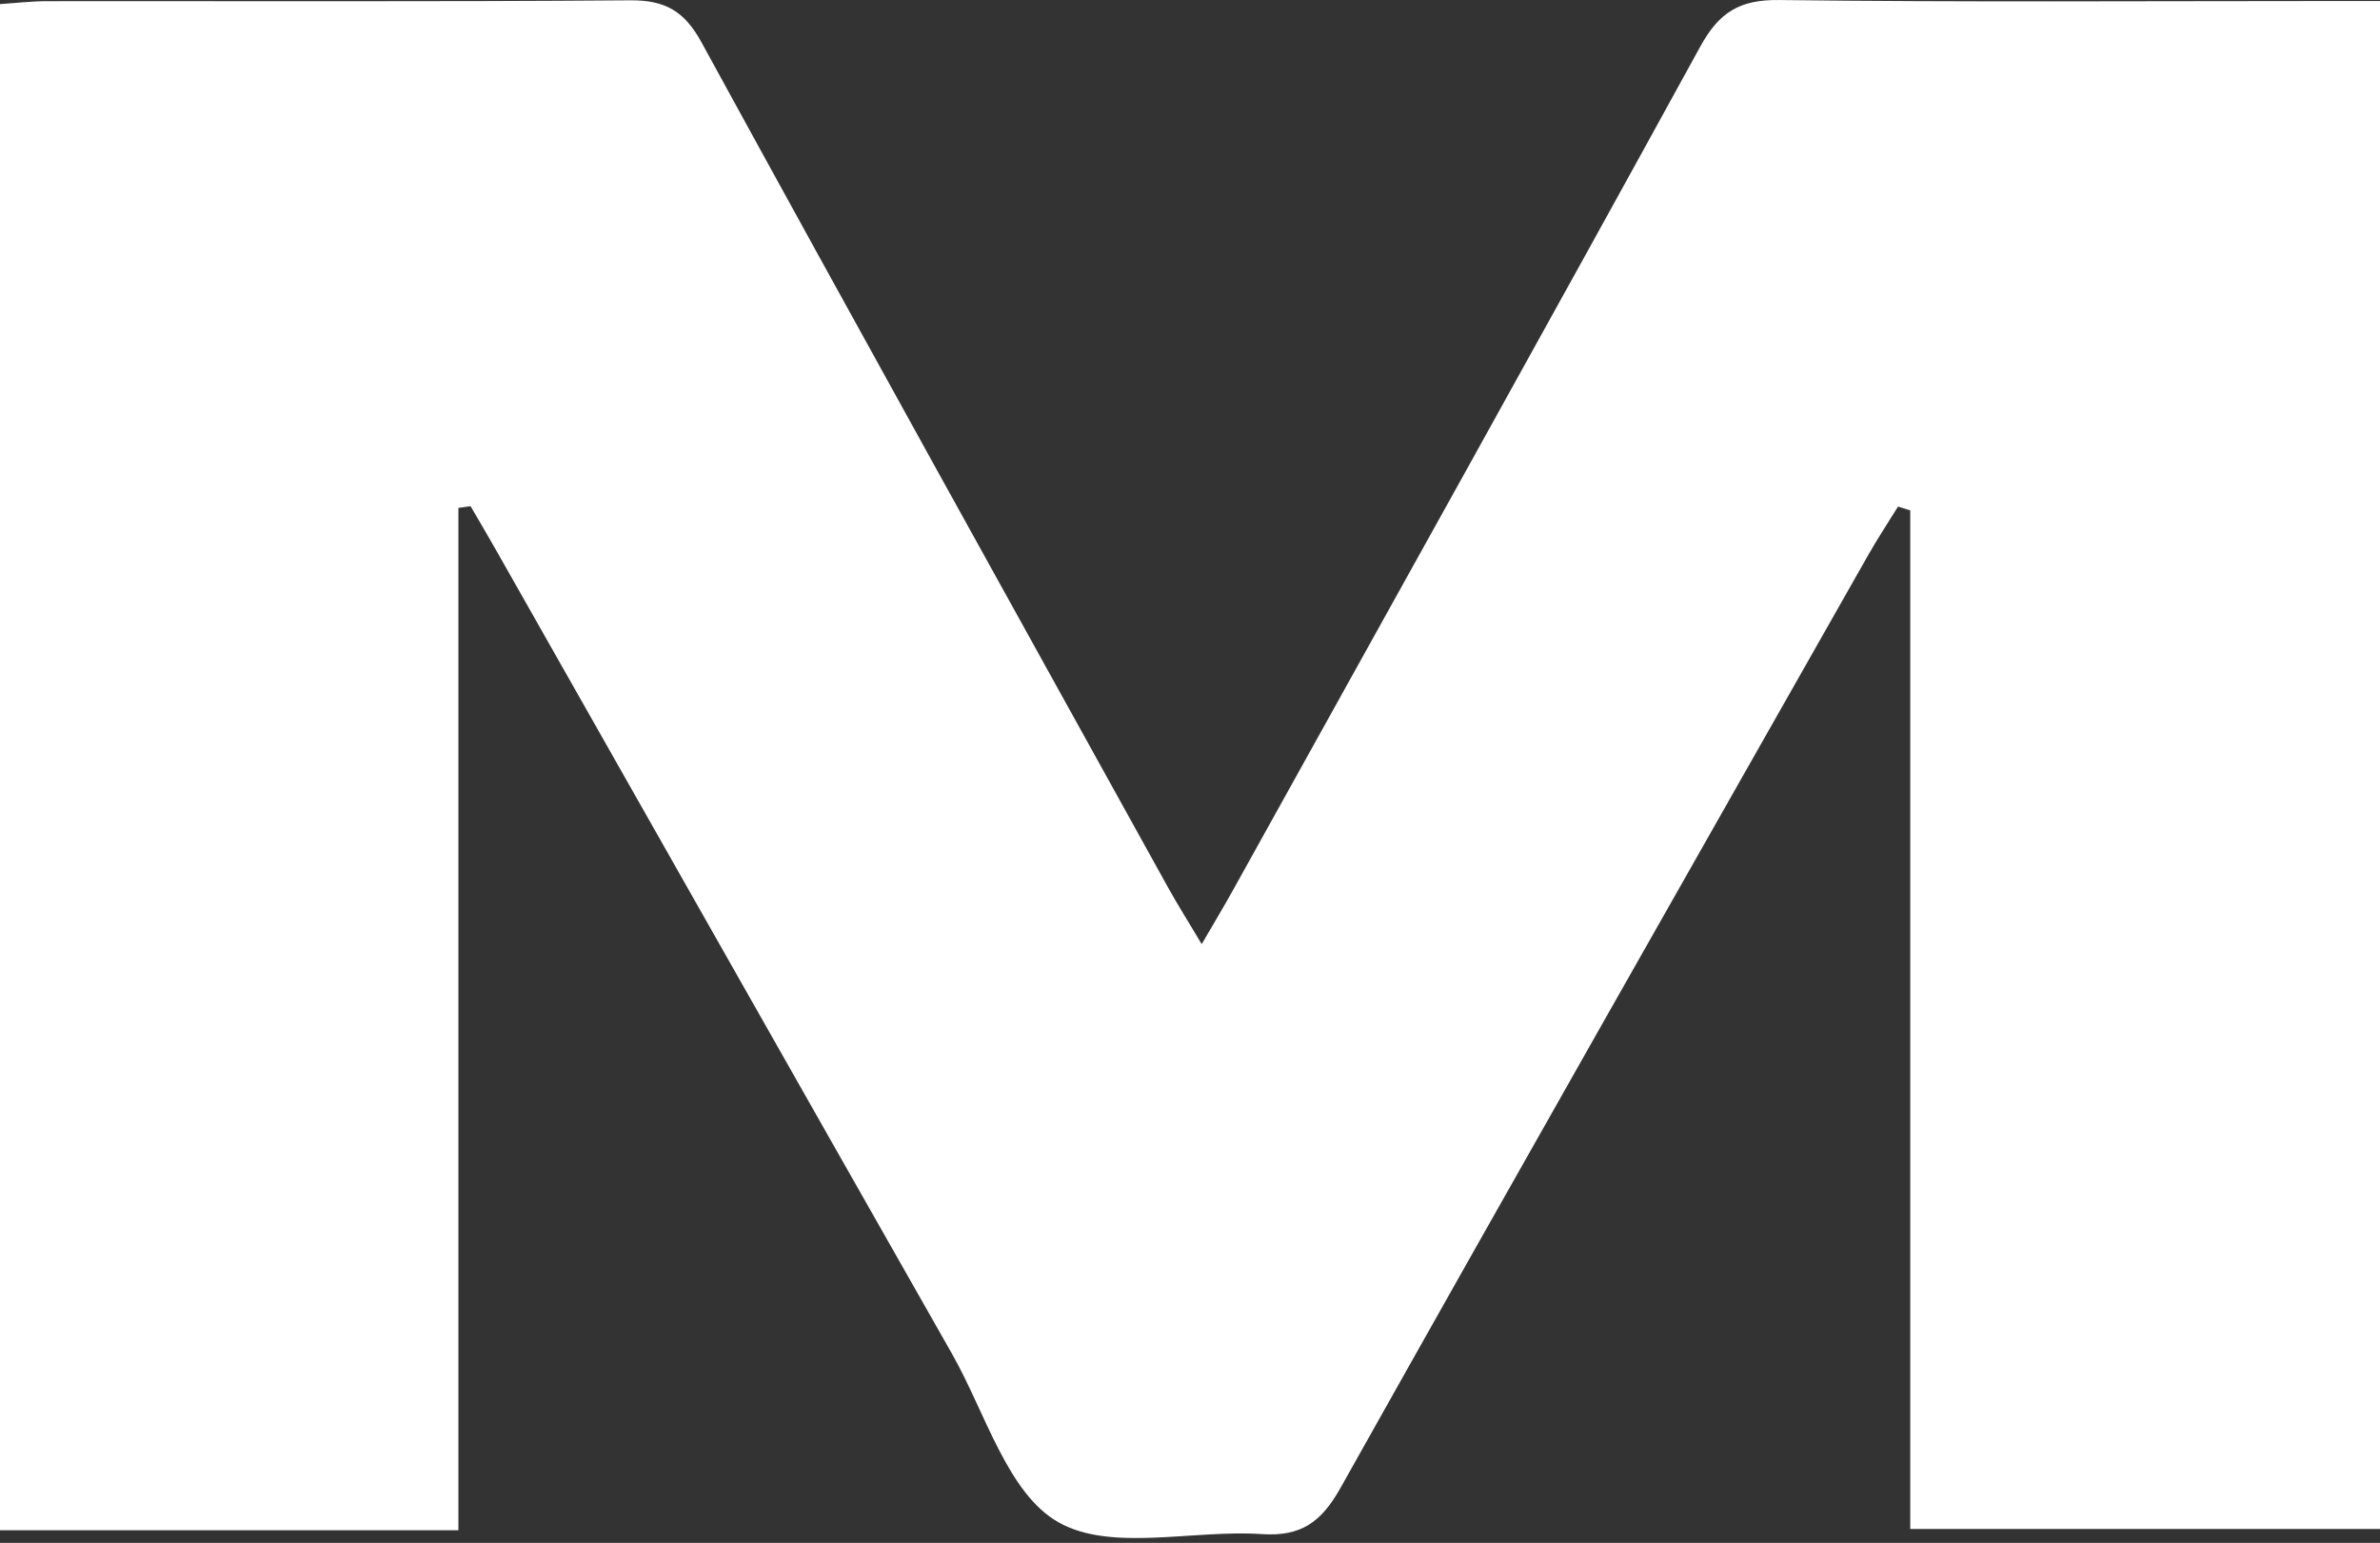 <?xml version="1.0" encoding="UTF-8"?> <svg xmlns="http://www.w3.org/2000/svg" width="91" height="59" viewBox="0 0 91 59" fill="none"><rect x="0" y="0" width="91" height="59" fill="#333333" stroke="none"/> <path d="M17.527 19.423C17.527 32.416 17.527 45.409 17.527 58.516C11.587 58.516 5.866 58.516 0 58.516C0 39.117 0 19.759 0 0.156C0.571 0.119 1.185 0.046 1.798 0.045C9.231 0.037 16.663 0.07 24.095 0.012C25.427 0.001 26.165 0.419 26.819 1.614C32.723 12.407 38.696 23.162 44.654 33.925C45.019 34.584 45.423 35.223 45.948 36.103C46.43 35.273 46.791 34.675 47.13 34.064C53.102 23.309 59.094 12.564 65.012 1.778C65.731 0.468 66.52 -0.018 68.024 0.001C75.003 0.087 81.984 0.039 88.964 0.039C89.598 0.039 90.23 0.039 91 0.039C91 19.585 91 38.945 91 58.469C85.11 58.469 79.205 58.469 73.039 58.469C73.039 45.504 73.039 32.511 73.039 19.518C72.883 19.469 72.728 19.421 72.571 19.371C72.19 19.988 71.79 20.593 71.433 21.222C64.694 33.106 57.938 44.982 51.254 56.898C50.525 58.198 49.754 58.767 48.24 58.664C45.611 58.485 42.49 59.359 40.467 58.21C38.521 57.105 37.676 54.014 36.398 51.766C30.574 41.521 24.769 31.266 18.955 21.015C18.64 20.46 18.314 19.91 17.993 19.357C17.838 19.38 17.682 19.401 17.527 19.423Z" fill="white"></path> </svg> 